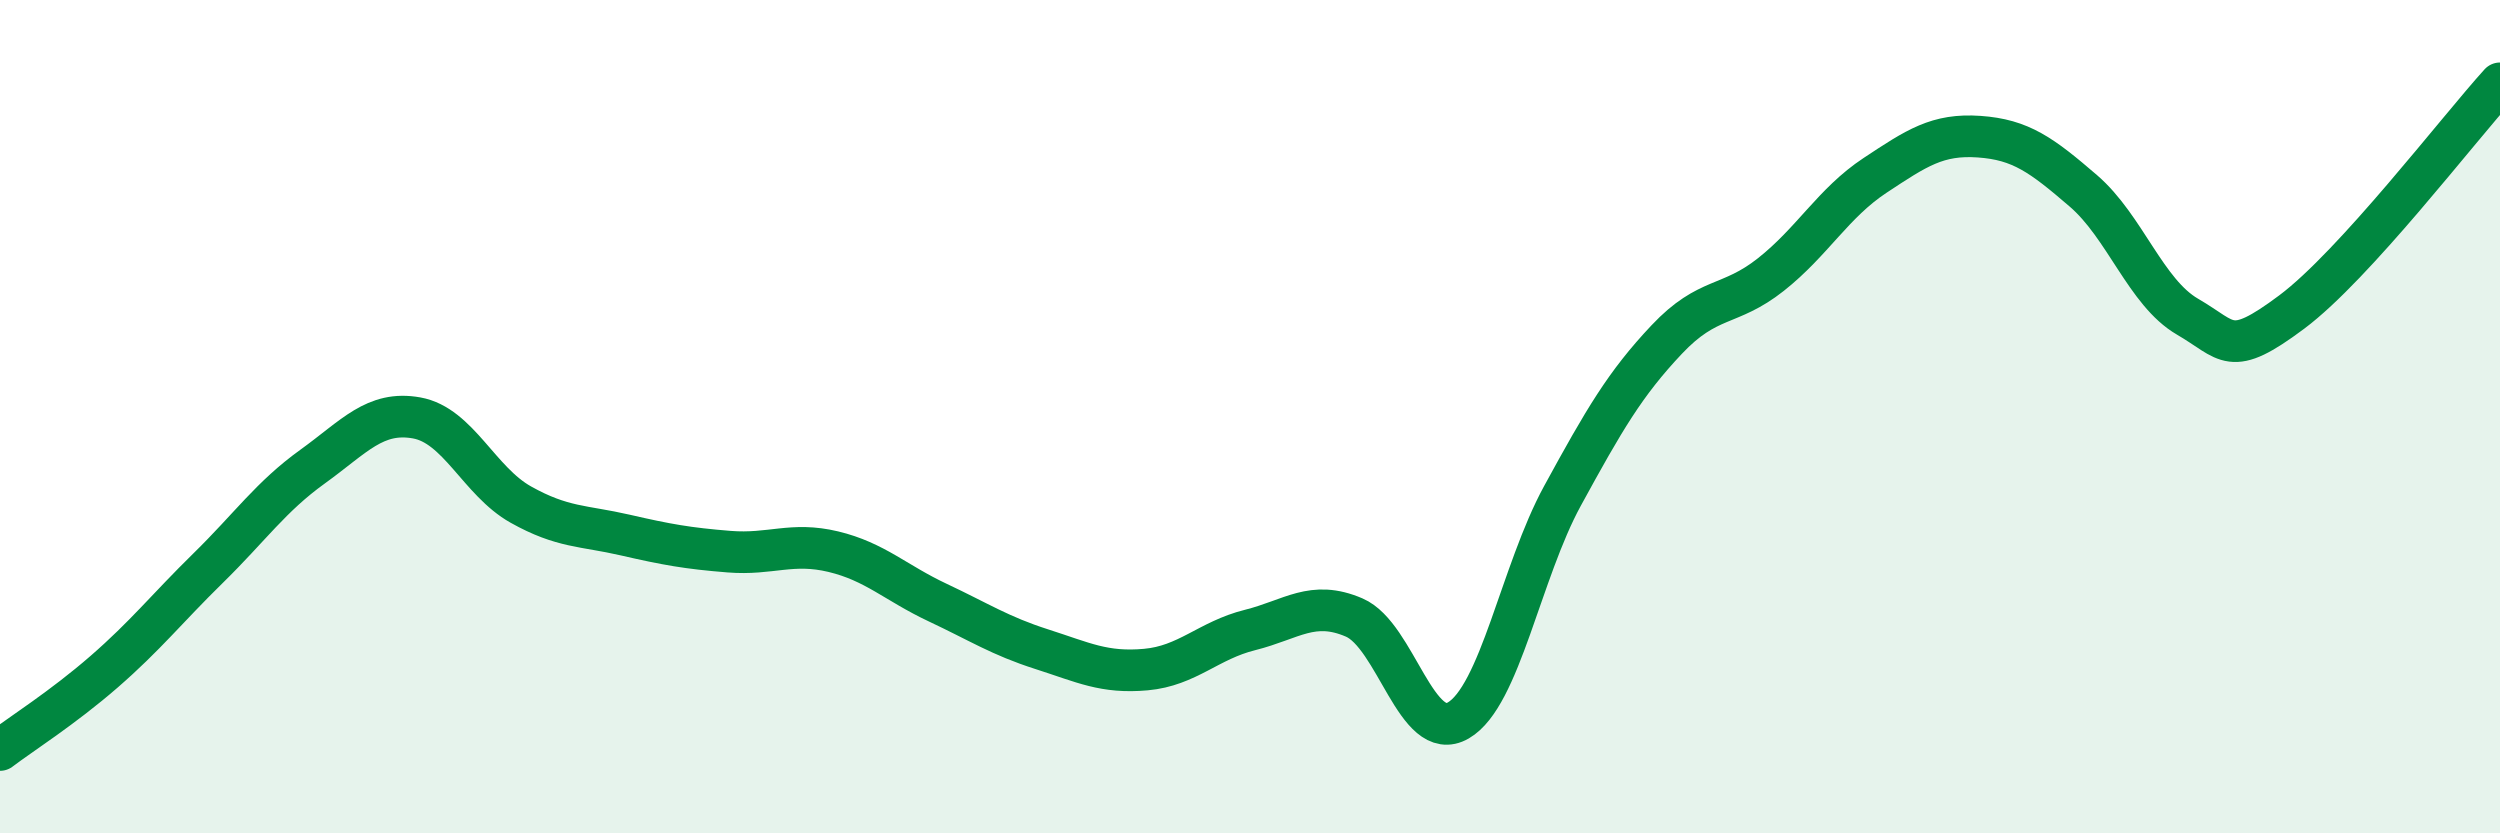 
    <svg width="60" height="20" viewBox="0 0 60 20" xmlns="http://www.w3.org/2000/svg">
      <path
        d="M 0,18 C 0.5,17.62 1.5,16.99 2.5,16.12 C 3.5,15.25 4,14.61 5,13.63 C 6,12.65 6.5,11.92 7.5,11.2 C 8.5,10.48 9,9.85 10,10.03 C 11,10.21 11.5,11.55 12.5,12.11 C 13.5,12.67 14,12.61 15,12.84 C 16,13.07 16.5,13.16 17.5,13.24 C 18.5,13.32 19,13 20,13.24 C 21,13.48 21.5,13.99 22.5,14.46 C 23.5,14.93 24,15.26 25,15.58 C 26,15.9 26.5,16.16 27.5,16.07 C 28.5,15.98 29,15.37 30,15.12 C 31,14.87 31.5,14.39 32.5,14.82 C 33.5,15.25 34,17.87 35,17.29 C 36,16.71 36.5,13.73 37.5,11.9 C 38.5,10.07 39,9.21 40,8.15 C 41,7.09 41.5,7.38 42.5,6.59 C 43.5,5.8 44,4.87 45,4.21 C 46,3.55 46.5,3.21 47.5,3.28 C 48.5,3.35 49,3.72 50,4.58 C 51,5.44 51.5,7.02 52.5,7.6 C 53.5,8.18 53.5,8.61 55,7.49 C 56.5,6.37 59,3.1 60,2L60 20L0 20Z"
        fill="#008740"
        opacity="0.1"
        stroke-linecap="round"
        stroke-linejoin="round"
      />
      <path
        d="M 0,18 C 0.5,17.62 1.5,16.99 2.5,16.12 C 3.5,15.25 4,14.61 5,13.63 C 6,12.65 6.5,11.92 7.5,11.2 C 8.5,10.48 9,9.85 10,10.03 C 11,10.21 11.5,11.55 12.5,12.11 C 13.5,12.67 14,12.61 15,12.84 C 16,13.07 16.5,13.16 17.5,13.24 C 18.5,13.32 19,13 20,13.24 C 21,13.48 21.5,13.99 22.5,14.46 C 23.5,14.93 24,15.26 25,15.58 C 26,15.9 26.5,16.16 27.5,16.07 C 28.5,15.98 29,15.37 30,15.12 C 31,14.87 31.5,14.39 32.5,14.82 C 33.5,15.25 34,17.87 35,17.29 C 36,16.71 36.5,13.73 37.5,11.9 C 38.5,10.07 39,9.21 40,8.15 C 41,7.09 41.5,7.38 42.5,6.59 C 43.5,5.8 44,4.87 45,4.21 C 46,3.55 46.5,3.21 47.5,3.28 C 48.5,3.35 49,3.72 50,4.58 C 51,5.44 51.5,7.02 52.5,7.6 C 53.5,8.18 53.5,8.61 55,7.49 C 56.5,6.37 59,3.1 60,2"
        stroke="#008740"
        stroke-width="1"
        fill="none"
        stroke-linecap="round"
        stroke-linejoin="round"
      />
    </svg>
  